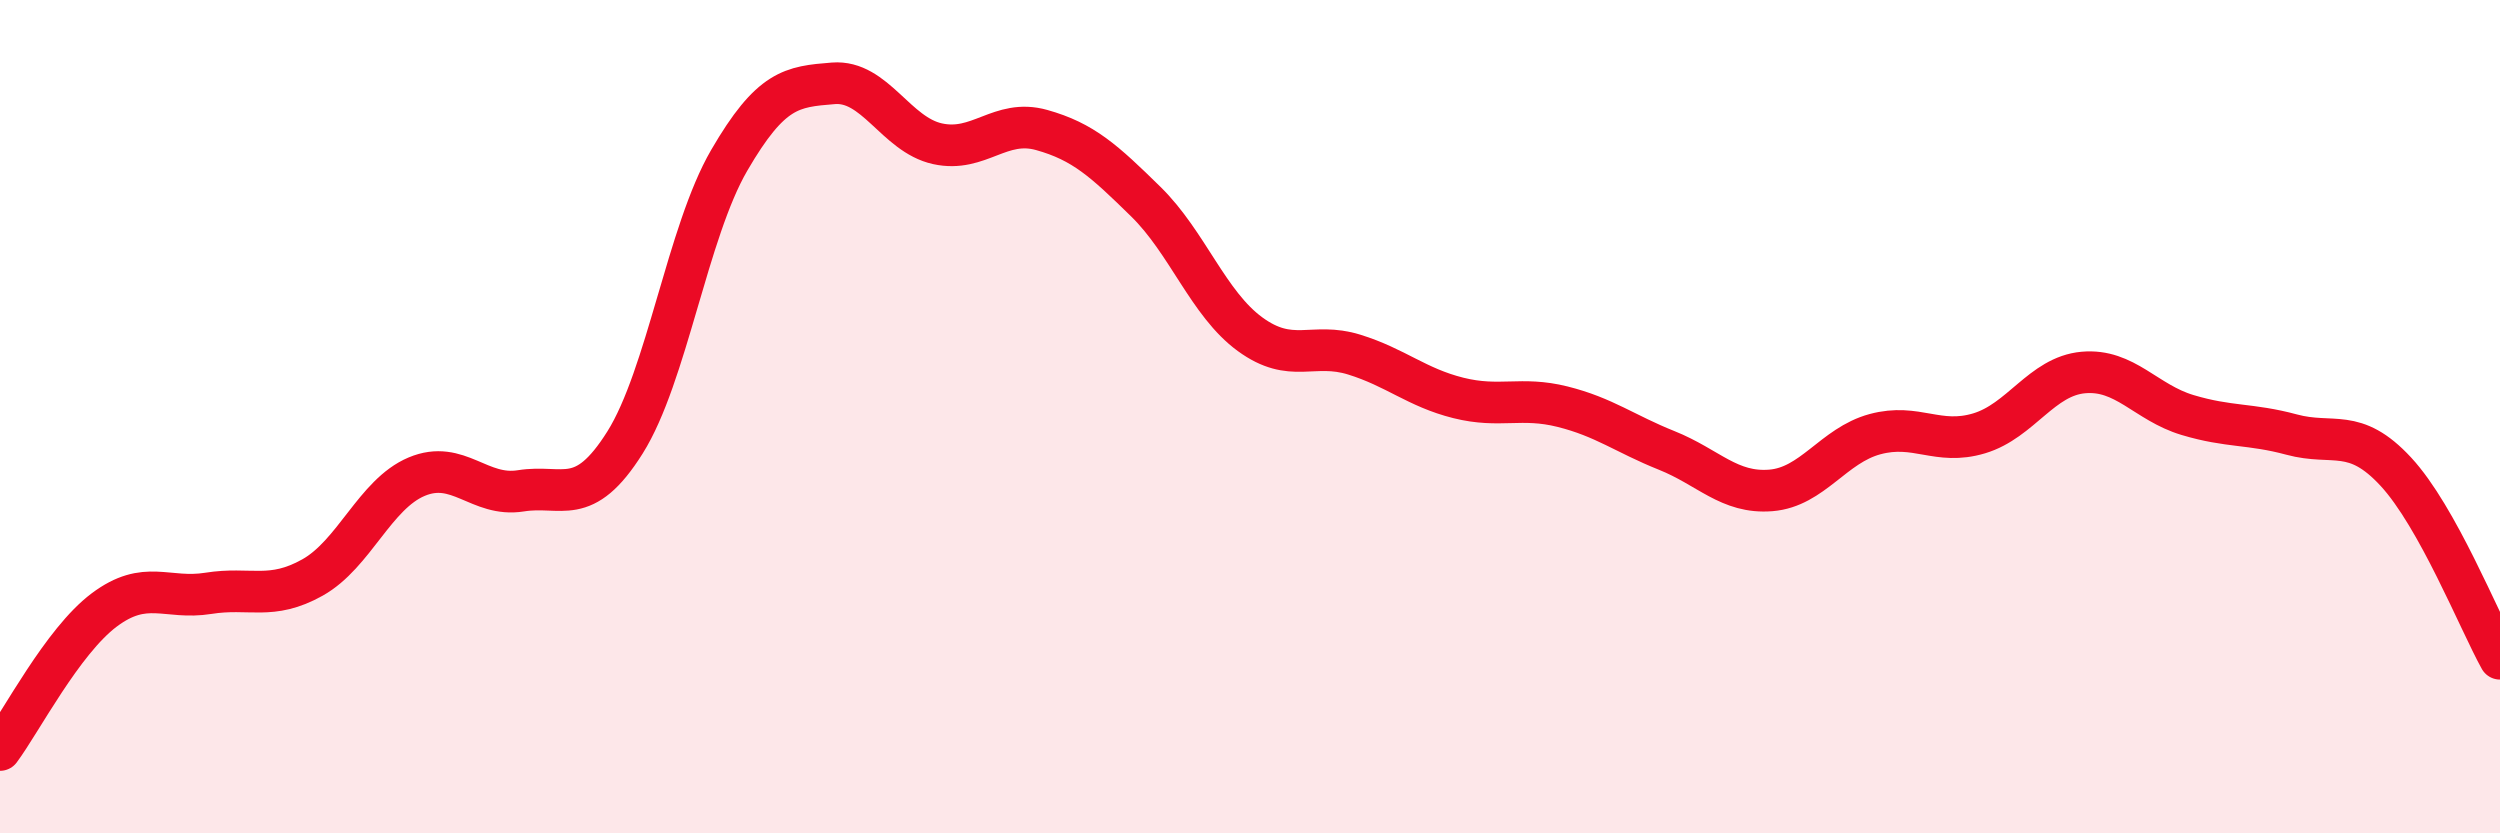 
    <svg width="60" height="20" viewBox="0 0 60 20" xmlns="http://www.w3.org/2000/svg">
      <path
        d="M 0,18 C 0.5,17.33 1.5,15.39 2.5,14.64 C 3.5,13.89 4,14.4 5,14.24 C 6,14.08 6.5,14.42 7.5,13.86 C 8.5,13.3 9,11.86 10,11.44 C 11,11.02 11.5,11.94 12.5,11.78 C 13.5,11.62 14,12.21 15,10.62 C 16,9.03 16.5,5.57 17.5,3.85 C 18.5,2.13 19,2.08 20,2 C 21,1.92 21.5,3.23 22.5,3.45 C 23.5,3.67 24,2.84 25,3.12 C 26,3.4 26.5,3.86 27.5,4.84 C 28.5,5.82 29,7.29 30,8.02 C 31,8.75 31.5,8.2 32.5,8.51 C 33.5,8.82 34,9.3 35,9.55 C 36,9.8 36.5,9.51 37.5,9.76 C 38.5,10.01 39,10.41 40,10.81 C 41,11.21 41.5,11.85 42.5,11.77 C 43.5,11.69 44,10.69 45,10.42 C 46,10.15 46.5,10.7 47.5,10.4 C 48.5,10.1 49,9.03 50,8.94 C 51,8.85 51.5,9.66 52.5,9.96 C 53.5,10.26 54,10.16 55,10.43 C 56,10.7 56.5,10.24 57.5,11.32 C 58.5,12.4 59.5,14.91 60,15.81L60 20L0 20Z"
        fill="#EB0A25"
        opacity="0.1"
        stroke-linecap="round"
        stroke-linejoin="round"
      />
      <path
        d="M 0,18 C 0.5,17.33 1.5,15.39 2.5,14.64 C 3.5,13.89 4,14.4 5,14.24 C 6,14.08 6.5,14.42 7.5,13.86 C 8.5,13.3 9,11.86 10,11.44 C 11,11.02 11.5,11.94 12.5,11.78 C 13.5,11.62 14,12.21 15,10.62 C 16,9.03 16.5,5.57 17.5,3.85 C 18.5,2.13 19,2.08 20,2 C 21,1.92 21.5,3.23 22.5,3.45 C 23.5,3.67 24,2.84 25,3.12 C 26,3.4 26.5,3.86 27.5,4.84 C 28.5,5.82 29,7.29 30,8.02 C 31,8.75 31.5,8.2 32.5,8.51 C 33.5,8.82 34,9.3 35,9.55 C 36,9.8 36.5,9.51 37.5,9.76 C 38.5,10.01 39,10.41 40,10.81 C 41,11.21 41.5,11.85 42.5,11.77 C 43.5,11.69 44,10.69 45,10.42 C 46,10.15 46.5,10.7 47.5,10.4 C 48.5,10.1 49,9.03 50,8.94 C 51,8.85 51.5,9.66 52.5,9.96 C 53.5,10.26 54,10.16 55,10.43 C 56,10.7 56.5,10.24 57.5,11.32 C 58.5,12.4 59.5,14.91 60,15.81"
        stroke="#EB0A25"
        stroke-width="1"
        fill="none"
        stroke-linecap="round"
        stroke-linejoin="round"
      />
    </svg>
  